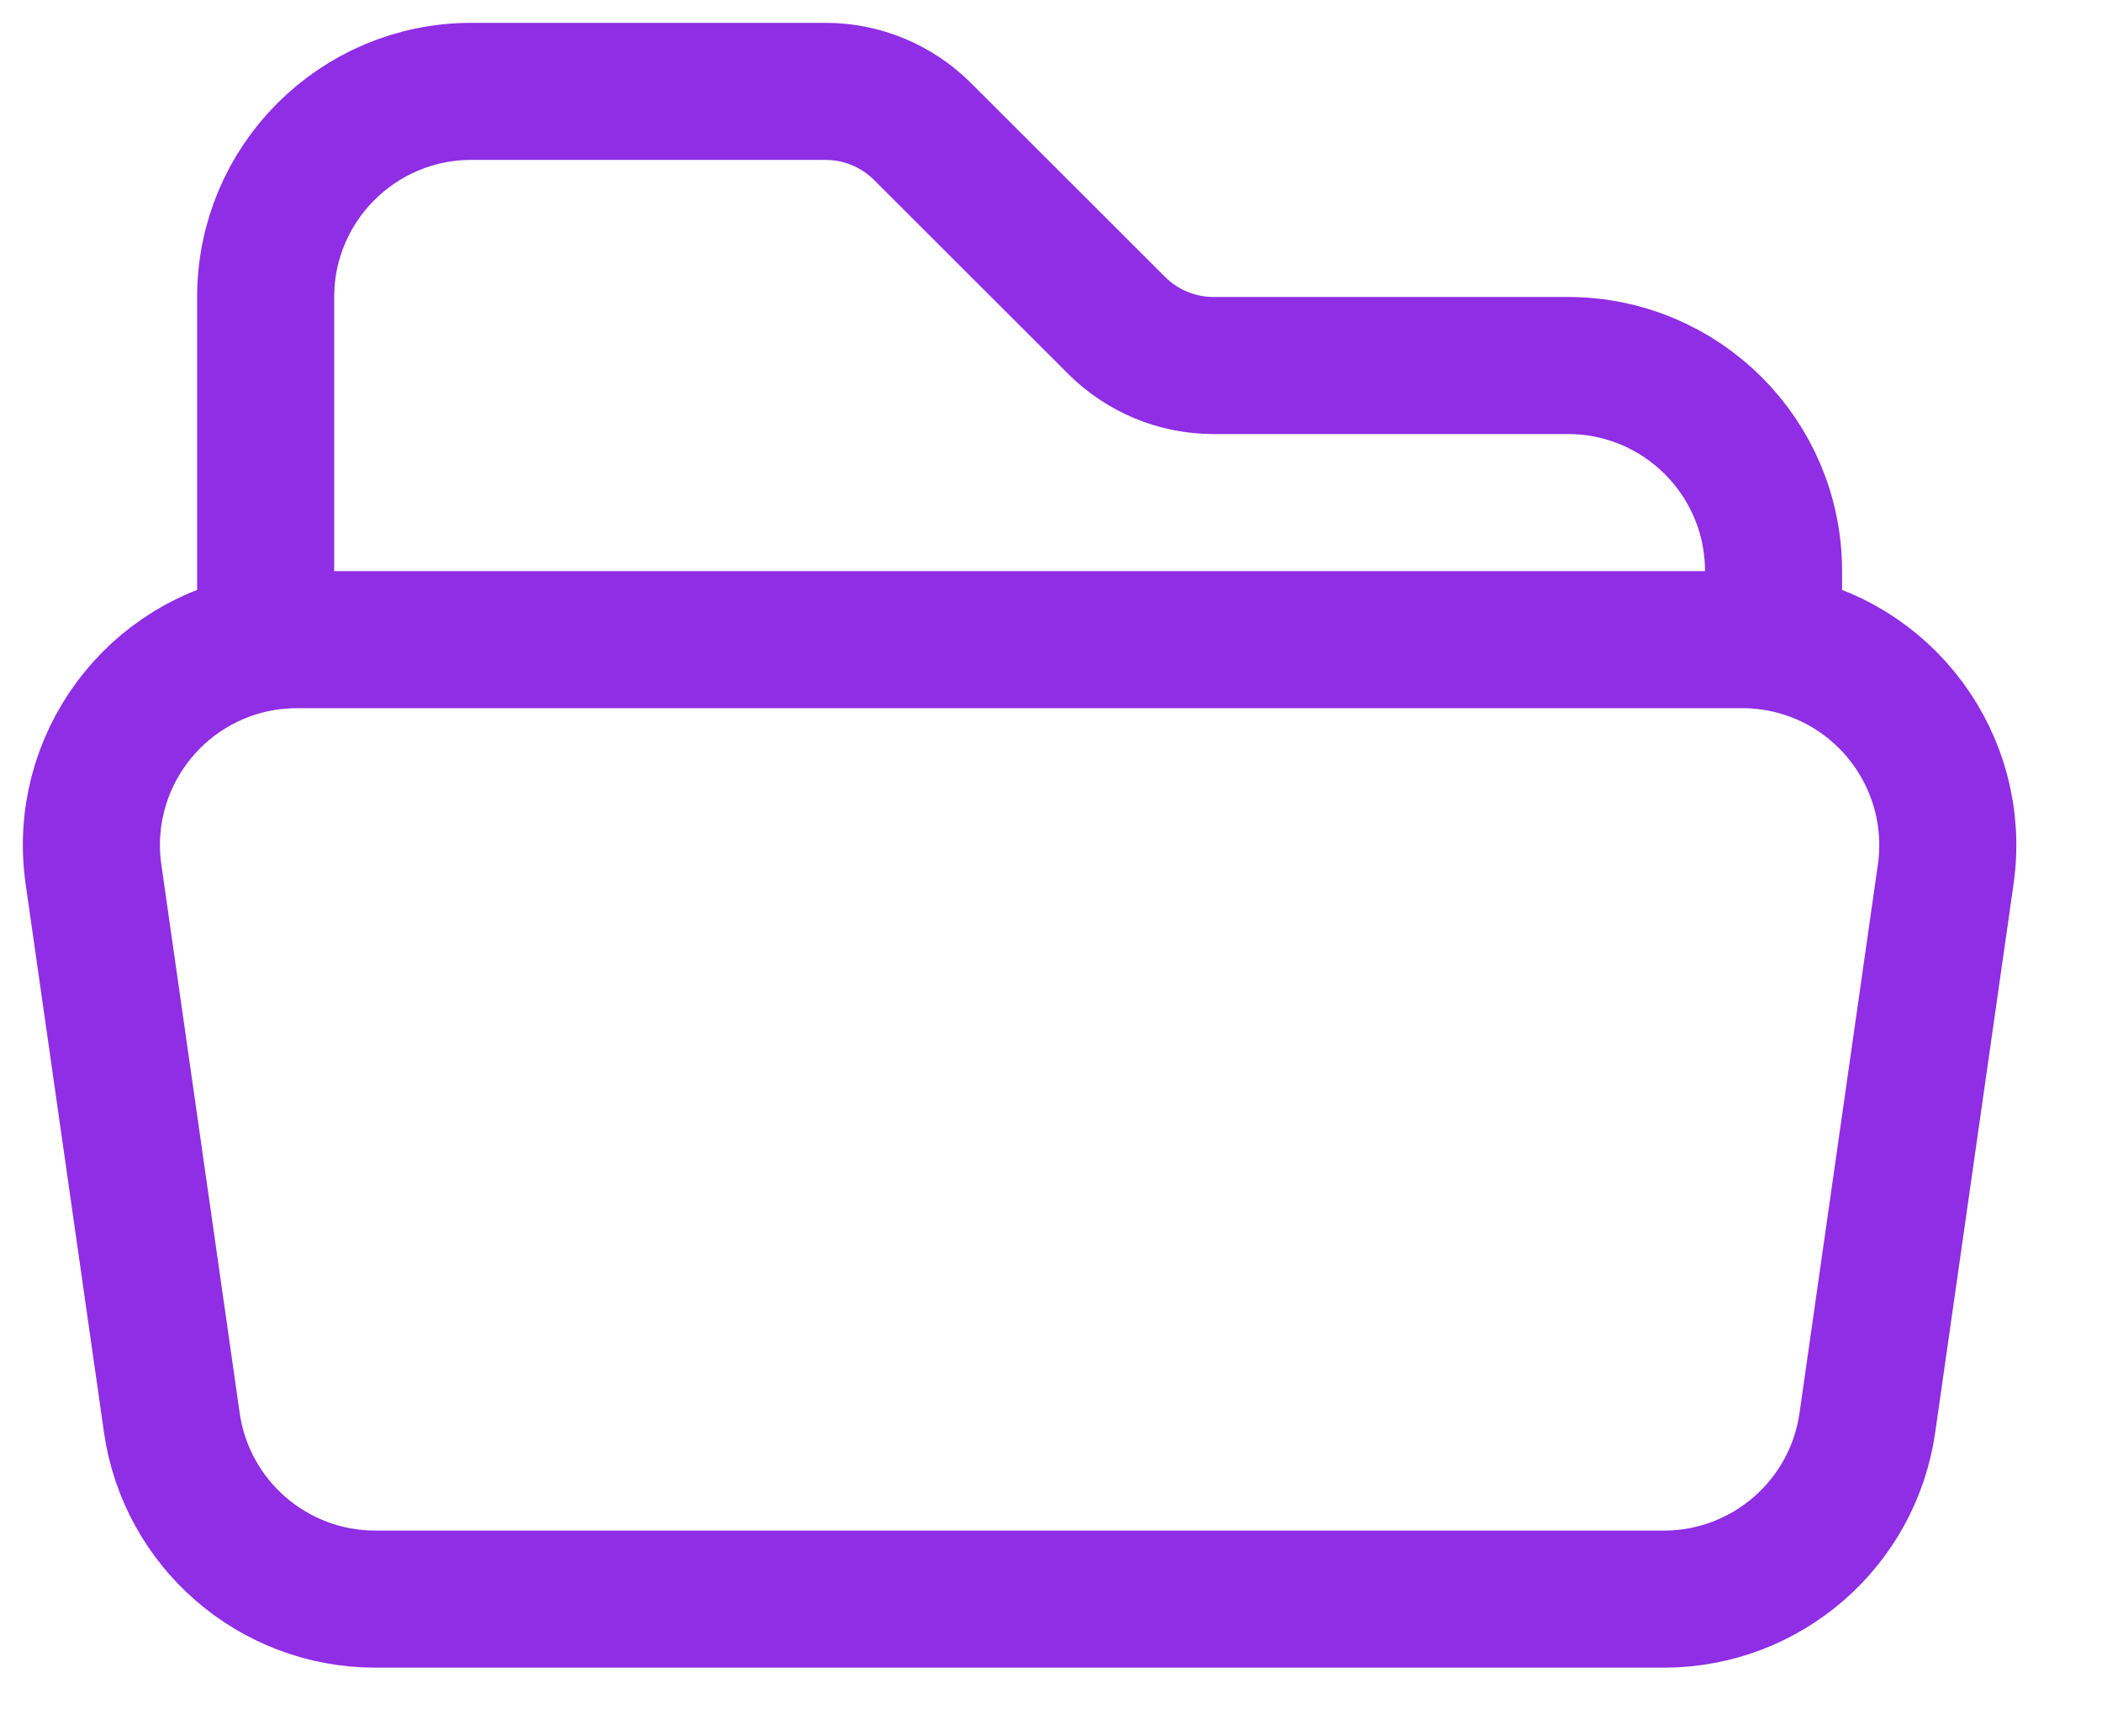 <?xml version="1.0" encoding="UTF-8"?>
<svg width="23px" height="19px" viewBox="0 0 23 19" version="1.1" xmlns="http://www.w3.org/2000/svg" xmlns:xlink="http://www.w3.org/1999/xlink">
    <title>Group</title>
    <g id="Website" stroke="none" stroke-width="1" fill="none" fill-rule="evenodd" stroke-linecap="round" stroke-linejoin="round">
        <g id="Group" transform="translate(1, 1)" stroke="#8F2EE4" stroke-width="1.5">
            <path d="M1.906,6.026 C2.018,6.009 2.133,6 2.25,6 L18.062,6 C18.179,6 18.294,6.009 18.406,6.026 M1.906,6.026 C0.688,6.215 -0.152,7.348 0.023,8.568 L0.88,14.568 C1.038,15.676 1.987,16.5 3.107,16.5 L17.206,16.5 C18.326,16.5 19.275,15.676 19.433,14.568 L20.29,8.568 C20.464,7.348 19.625,6.215 18.407,6.026 M1.907,6.026 L1.907,2.25 C1.907,1.008 2.914,0.001 4.156,0 L8.035,0 C8.433,0 8.814,0.159 9.095,0.44 L11.217,2.56 C11.498,2.841 11.879,3 12.277,3 L16.156,3 C17.399,3 18.406,4.007 18.406,5.25 L18.406,6.026" id="Shape"></path>
        </g>
    </g>
</svg>